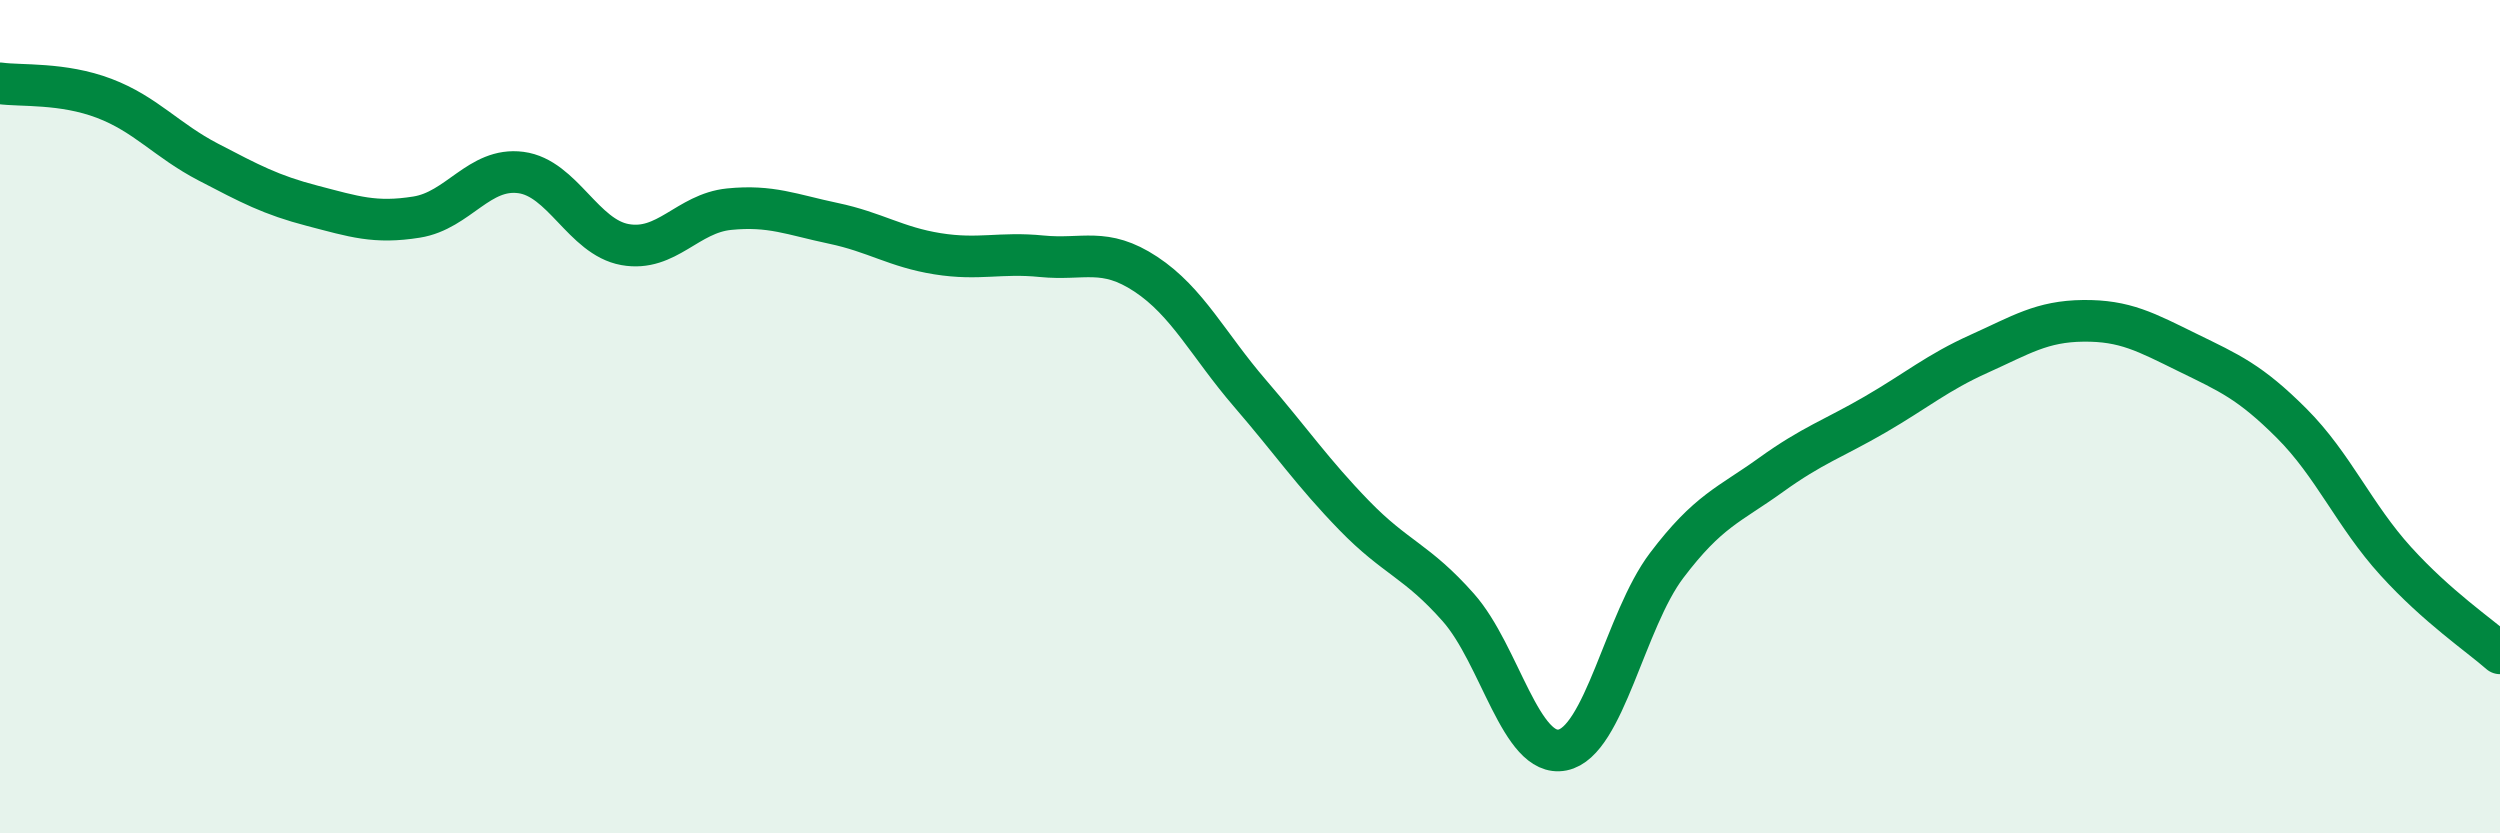 
    <svg width="60" height="20" viewBox="0 0 60 20" xmlns="http://www.w3.org/2000/svg">
      <path
        d="M 0,2 C 0.5,2.07 1.5,1.98 2.5,2.36 C 3.5,2.74 4,3.37 5,3.89 C 6,4.41 6.5,4.68 7.5,4.94 C 8.5,5.2 9,5.37 10,5.21 C 11,5.05 11.5,4.01 12.5,4.14 C 13.5,4.27 14,5.69 15,5.87 C 16,6.05 16.5,5.12 17.5,5.02 C 18.5,4.92 19,5.15 20,5.36 C 21,5.57 21.5,5.93 22.5,6.09 C 23.5,6.25 24,6.05 25,6.15 C 26,6.25 26.5,5.92 27.5,6.58 C 28.5,7.24 29,8.28 30,9.44 C 31,10.6 31.5,11.34 32.5,12.37 C 33.5,13.4 34,13.45 35,14.58 C 36,15.71 36.5,18.2 37.5,18 C 38.5,17.8 39,14.89 40,13.57 C 41,12.25 41.5,12.12 42.5,11.4 C 43.5,10.68 44,10.53 45,9.95 C 46,9.37 46.5,8.94 47.5,8.49 C 48.5,8.04 49,7.71 50,7.7 C 51,7.69 51.5,7.97 52.5,8.46 C 53.5,8.95 54,9.16 55,10.16 C 56,11.16 56.5,12.37 57.5,13.47 C 58.5,14.57 59.5,15.24 60,15.68L60 20L0 20Z"
        fill="#008740"
        opacity="0.1"
        stroke-linecap="round"
        stroke-linejoin="round"
      />
      <path
        d="M 0,2 C 0.5,2.07 1.5,1.98 2.5,2.36 C 3.5,2.74 4,3.37 5,3.89 C 6,4.41 6.5,4.68 7.5,4.94 C 8.5,5.2 9,5.37 10,5.21 C 11,5.05 11.5,4.01 12.5,4.14 C 13.5,4.27 14,5.69 15,5.87 C 16,6.05 16.5,5.12 17.5,5.02 C 18.5,4.92 19,5.15 20,5.36 C 21,5.57 21.5,5.93 22.5,6.09 C 23.5,6.25 24,6.05 25,6.15 C 26,6.25 26.5,5.92 27.5,6.58 C 28.5,7.24 29,8.28 30,9.44 C 31,10.6 31.5,11.34 32.5,12.37 C 33.5,13.4 34,13.45 35,14.58 C 36,15.71 36.5,18.2 37.5,18 C 38.5,17.8 39,14.89 40,13.57 C 41,12.25 41.5,12.12 42.5,11.4 C 43.5,10.68 44,10.53 45,9.95 C 46,9.37 46.5,8.94 47.5,8.49 C 48.5,8.04 49,7.71 50,7.7 C 51,7.69 51.5,7.97 52.5,8.46 C 53.5,8.95 54,9.16 55,10.16 C 56,11.16 56.5,12.37 57.5,13.47 C 58.5,14.57 59.5,15.24 60,15.68"
        stroke="#008740"
        stroke-width="1"
        fill="none"
        stroke-linecap="round"
        stroke-linejoin="round"
      />
    </svg>
  
